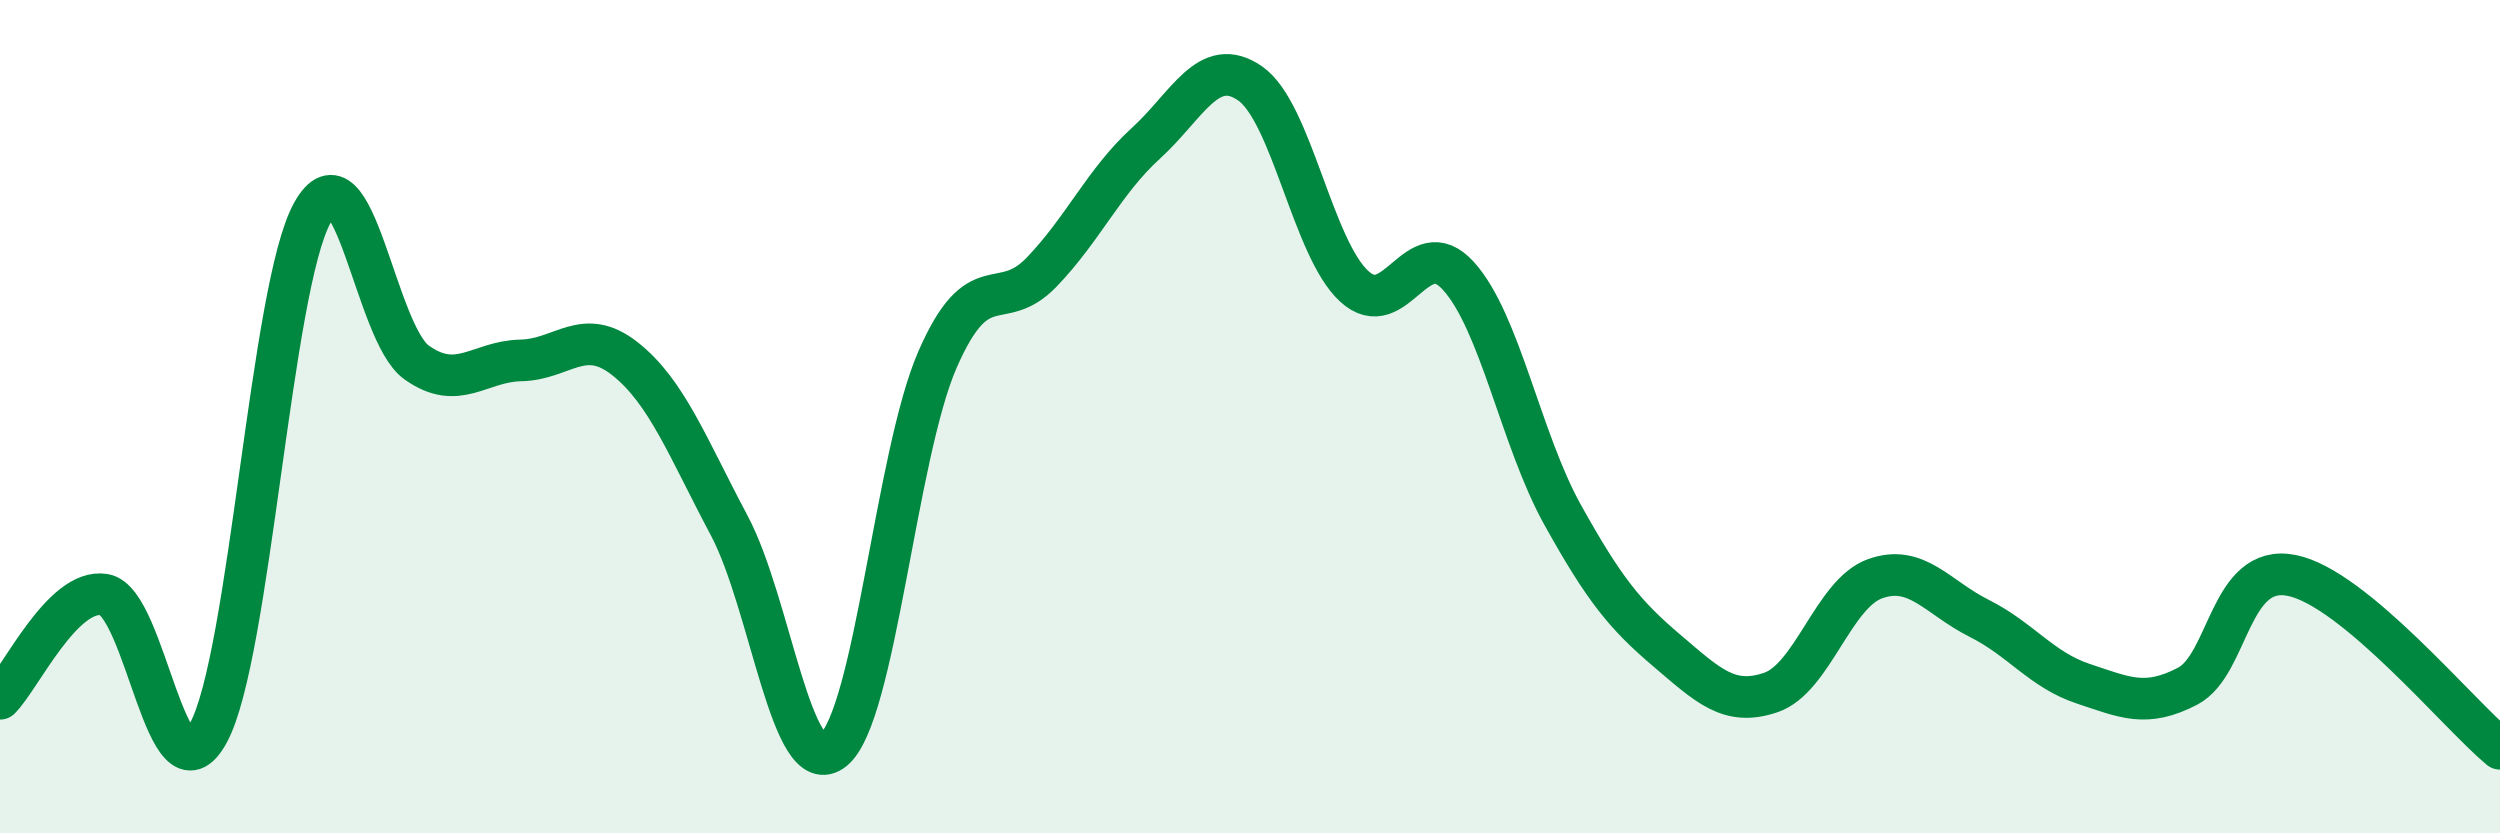 
    <svg width="60" height="20" viewBox="0 0 60 20" xmlns="http://www.w3.org/2000/svg">
      <path
        d="M 0,16.77 C 0.5,16.27 1.5,14.11 2.5,14.27 C 3.5,14.43 4,19.42 5,17.59 C 6,15.76 6.5,6.88 7.5,5.1 C 8.5,3.32 9,7.99 10,8.7 C 11,9.41 11.5,8.67 12.5,8.65 C 13.5,8.63 14,7.82 15,8.61 C 16,9.4 16.5,10.73 17.5,12.61 C 18.5,14.49 19,18.8 20,18 C 21,17.2 21.5,10.92 22.5,8.63 C 23.5,6.34 24,7.57 25,6.53 C 26,5.49 26.5,4.35 27.5,3.44 C 28.5,2.53 29,1.31 30,2 C 31,2.69 31.5,5.95 32.5,6.87 C 33.5,7.79 34,5.52 35,6.62 C 36,7.72 36.5,10.55 37.5,12.35 C 38.5,14.15 39,14.76 40,15.61 C 41,16.46 41.5,16.96 42.5,16.62 C 43.5,16.28 44,14.25 45,13.89 C 46,13.53 46.5,14.34 47.5,14.84 C 48.5,15.34 49,16.08 50,16.41 C 51,16.74 51.5,16.99 52.5,16.47 C 53.5,15.95 53.5,13.51 55,13.81 C 56.5,14.11 59,17.14 60,17.97L60 20L0 20Z"
        fill="#008740"
        opacity="0.1"
        stroke-linecap="round"
        stroke-linejoin="round"
      />
      <path
        d="M 0,16.77 C 0.5,16.27 1.5,14.11 2.5,14.27 C 3.5,14.43 4,19.42 5,17.59 C 6,15.76 6.5,6.88 7.5,5.1 C 8.5,3.32 9,7.99 10,8.7 C 11,9.41 11.5,8.67 12.5,8.65 C 13.5,8.63 14,7.82 15,8.61 C 16,9.4 16.5,10.73 17.5,12.61 C 18.5,14.49 19,18.8 20,18 C 21,17.2 21.5,10.92 22.5,8.63 C 23.5,6.34 24,7.57 25,6.53 C 26,5.49 26.5,4.35 27.5,3.44 C 28.5,2.53 29,1.31 30,2 C 31,2.69 31.5,5.95 32.5,6.87 C 33.5,7.79 34,5.52 35,6.62 C 36,7.72 36.5,10.55 37.5,12.35 C 38.5,14.15 39,14.76 40,15.61 C 41,16.46 41.5,16.96 42.5,16.62 C 43.5,16.28 44,14.25 45,13.89 C 46,13.53 46.5,14.34 47.5,14.84 C 48.5,15.34 49,16.08 50,16.41 C 51,16.74 51.5,16.99 52.5,16.47 C 53.5,15.95 53.5,13.51 55,13.81 C 56.5,14.11 59,17.14 60,17.97"
        stroke="#008740"
        stroke-width="1"
        fill="none"
        stroke-linecap="round"
        stroke-linejoin="round"
      />
    </svg>
  